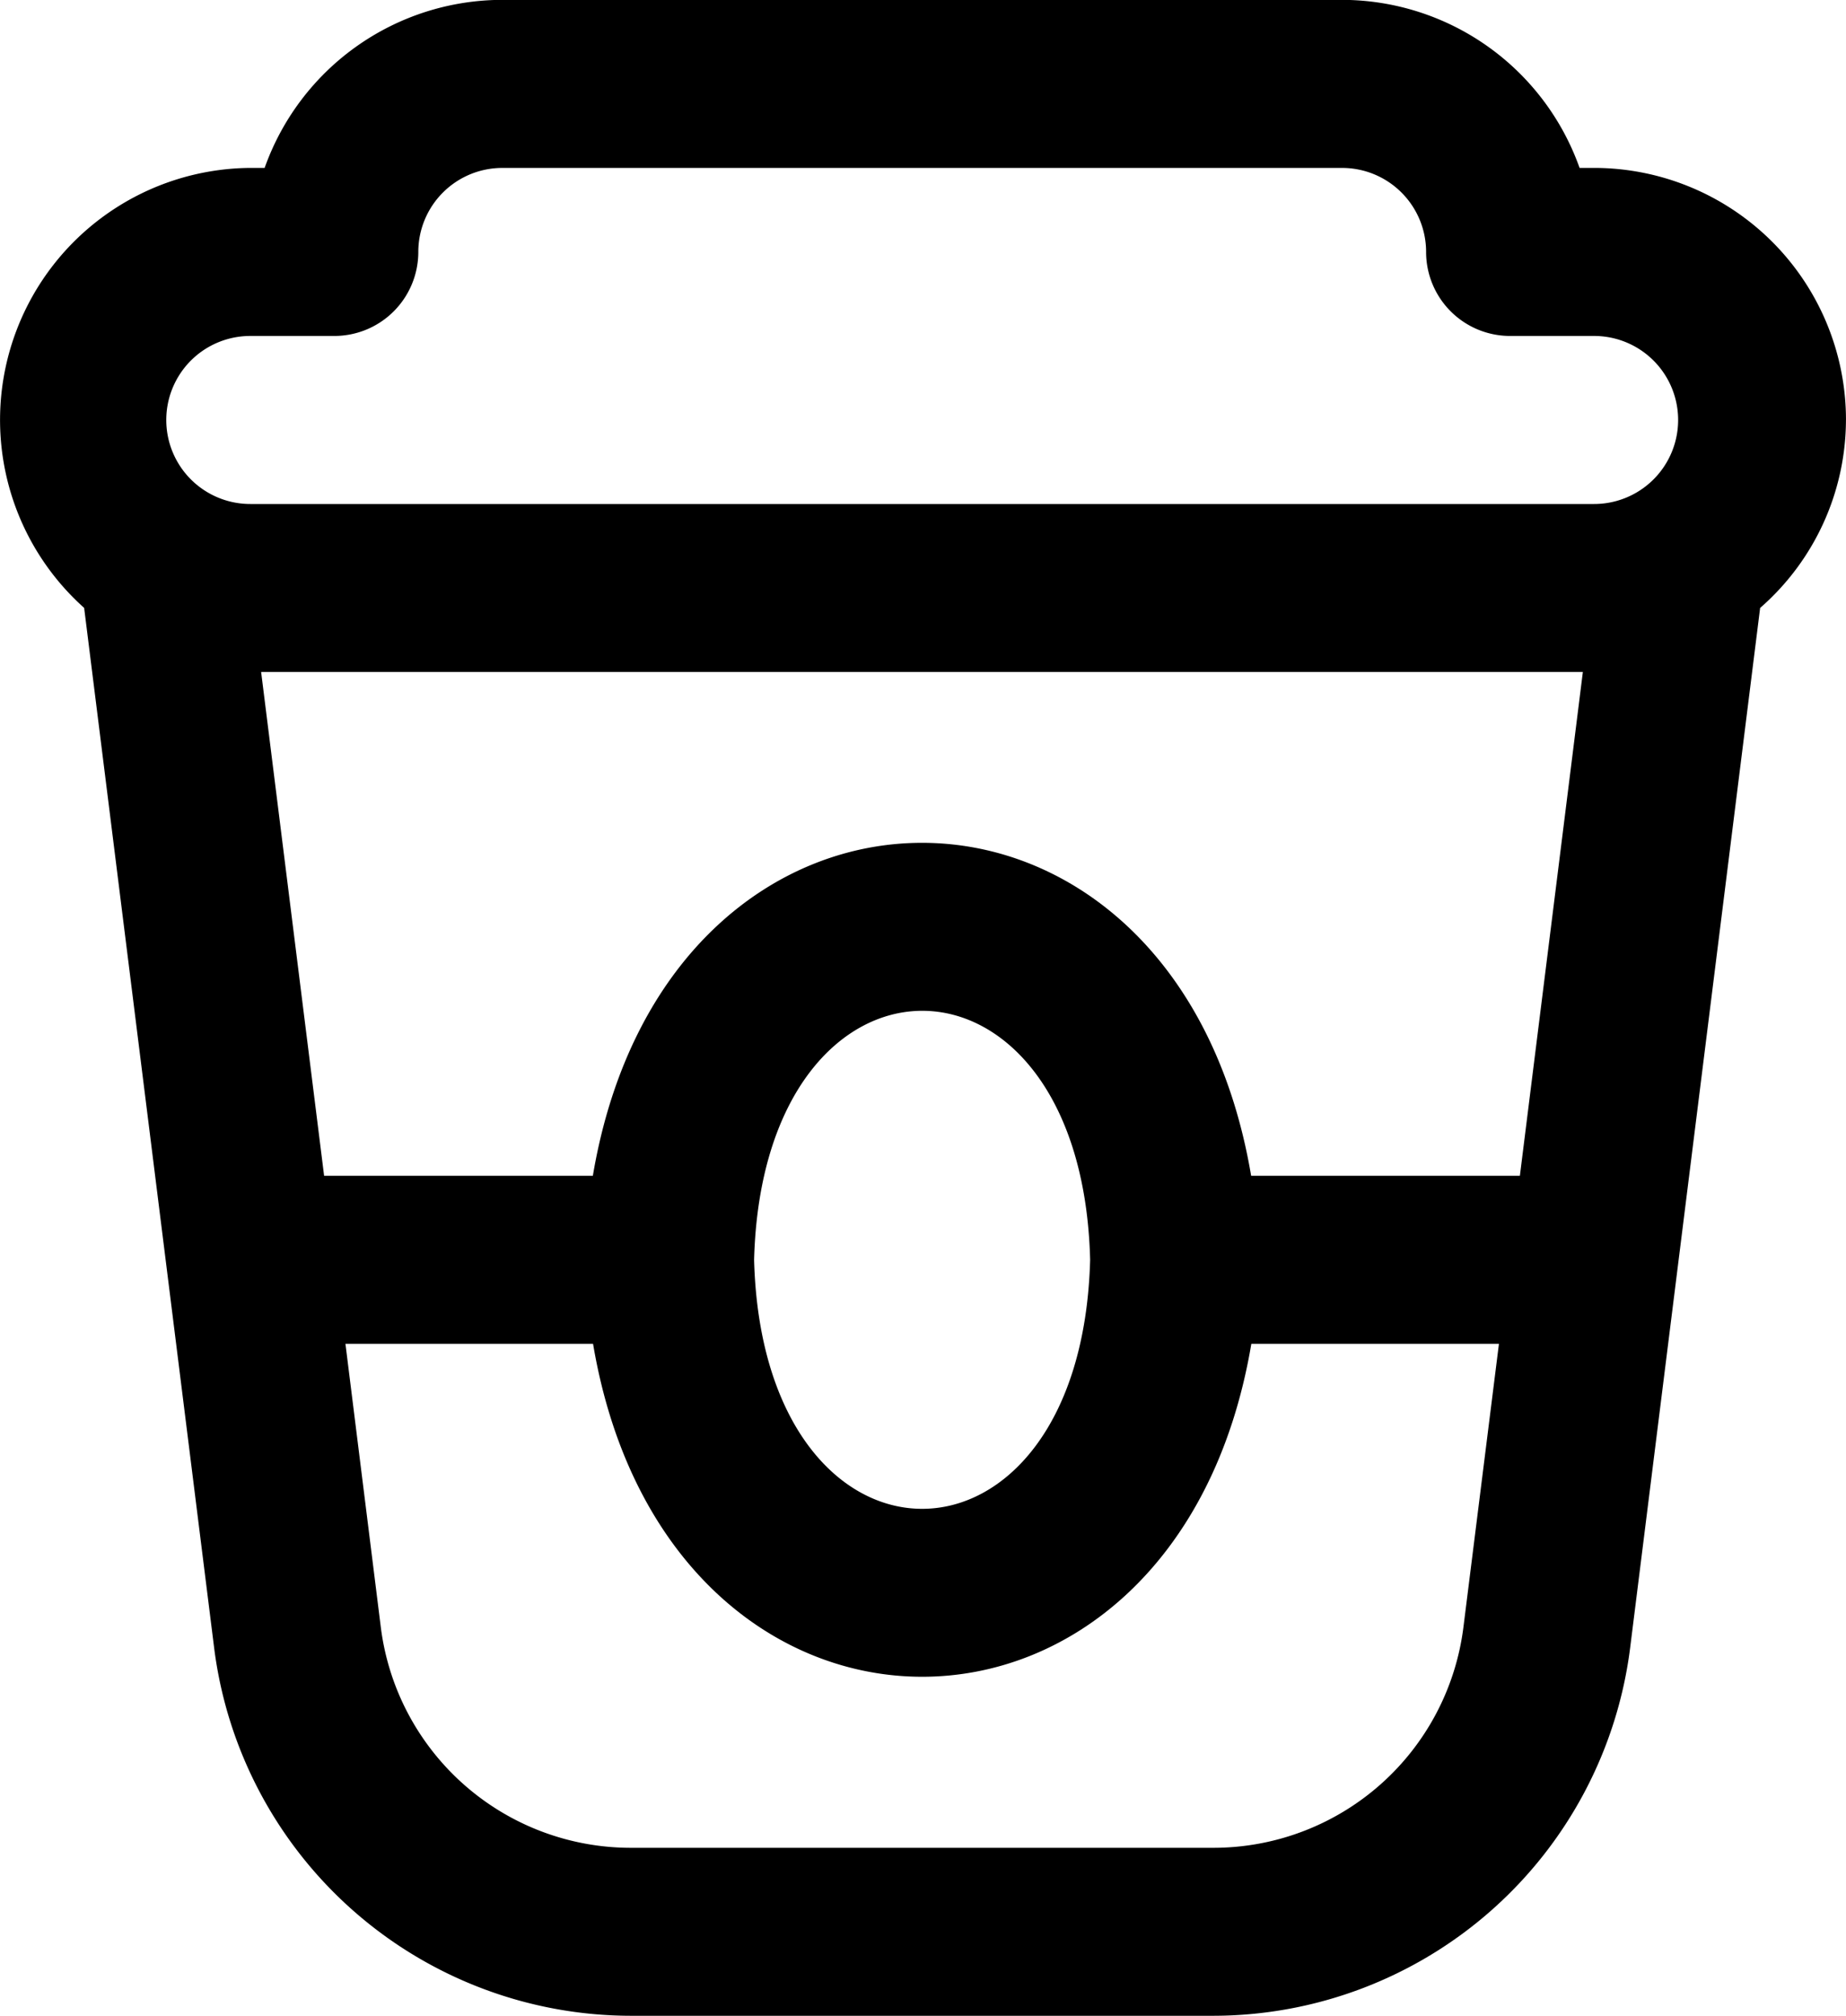 <svg xmlns="http://www.w3.org/2000/svg" width="83.498" height="91.17" viewBox="0 0 83.498 91.17"><path id="icon_04" d="M88.763,22.616a11.4,11.4,0,0,0-11.4-11.4h-.65a11.418,11.418,0,0,0-10.747-7.6H27.983a11.419,11.419,0,0,0-10.747,7.6h-.65a11.4,11.4,0,0,0-7.514,19.9l5.88,47.036A19.021,19.021,0,0,0,33.8,94.792H60.155A19.024,19.024,0,0,0,79,78.154l5.88-47.036a11.323,11.323,0,0,0,3.882-8.5ZM74.013,56.8H61.857c-3.389-20.084-26.39-20.073-29.775,0H19.926L17.077,34.012H76.862ZM54.575,60.6c-.4,15.02-14.8,15.016-15.2,0C39.778,45.583,54.195,45.587,54.575,60.6ZM16.587,18.817h3.8a3.8,3.8,0,0,0,3.8-3.8,3.8,3.8,0,0,1,3.8-3.8H65.971a3.8,3.8,0,0,1,3.8,3.8,3.8,3.8,0,0,0,3.8,3.8h3.8a3.8,3.8,0,1,1,0,7.6H16.587a3.8,3.8,0,1,1,0-7.6ZM71.46,77.212a11.4,11.4,0,0,1-11.305,9.983H33.8A11.4,11.4,0,0,1,22.49,77.212L20.891,64.4h11.2c3.389,20.084,26.394,20.073,29.775,0h11.2Z" transform="translate(-5.266 -3.622)"></path></svg>